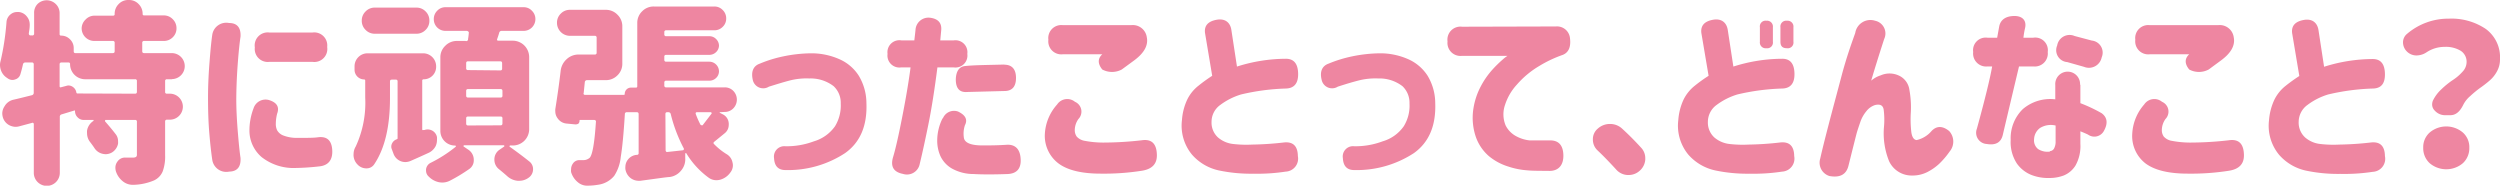 <svg xmlns="http://www.w3.org/2000/svg" width="384.57" height="28.56" viewBox="0 0 384.57 28.56"><defs><style>.cls-1{fill:#ee86a1;}</style></defs><g id="レイヤー_2" data-name="レイヤー 2"><g id="レイヤー_2-2" data-name="レイヤー 2"><path class="cls-1" d="M26.48,12.19h-.79a.26.26,0,0,0-.29.29v1.64a.25.25,0,0,0,.29.29h.44a2,2,0,0,1,0,4h-.44a.26.26,0,0,0-.29.29v5.16a6.65,6.65,0,0,1-.37,2.5,2.64,2.64,0,0,1-1.33,1.39,8.66,8.66,0,0,1-3.13.68h-.18a2.4,2.4,0,0,1-1.52-.56,3.2,3.2,0,0,1-1.06-1.58,2.27,2.27,0,0,1-.06-.5,1.53,1.53,0,0,1,.3-.91,1.39,1.39,0,0,1,1.23-.64h1.17a.9.9,0,0,0,.48-.1.48.48,0,0,0,.13-.4v-5a.25.25,0,0,0-.29-.29H16.29a.11.11,0,0,0-.12.07.16.16,0,0,0,0,.16c.61.69,1.14,1.33,1.61,1.94a1.7,1.7,0,0,1,.38,1.08,2.83,2.83,0,0,1,0,.41,2.06,2.06,0,0,1-.9,1.32,2,2,0,0,1-1,.29,2.16,2.16,0,0,1-.47-.06,2,2,0,0,1-1.26-.88c-.19-.29-.42-.6-.67-.93a2.19,2.19,0,0,1-.47-1.35,2.83,2.83,0,0,1,0-.41,2.21,2.21,0,0,1,1-1.5s0,0,0-.07,0-.07,0-.07h-1.5a1.27,1.27,0,0,1-.95-.4,1.31,1.31,0,0,1-.4-.95c0-.1,0-.13-.14-.09l-1.94.59a.36.36,0,0,0-.26.38v8.61a2,2,0,0,1-2,2,2,2,0,0,1-2-2V19.07a.21.21,0,0,0-.09-.16.22.22,0,0,0-.21,0L3,19.42a2.23,2.23,0,0,1-.59.09,2.21,2.21,0,0,1-1-.26,2,2,0,0,1-1-1.32,2.27,2.27,0,0,1-.06-.5A2,2,0,0,1,.7,16.35a2.09,2.09,0,0,1,1.32-1c.76-.17,1.72-.41,2.87-.7a.37.37,0,0,0,.3-.38V9.9a.26.26,0,0,0-.3-.29h-1a.36.36,0,0,0-.36.29c-.11.53-.24,1-.38,1.47a1.16,1.16,0,0,1-.82.85,1.24,1.24,0,0,1-.46.08A1.32,1.32,0,0,1,1.11,12,2.28,2.28,0,0,1,.18,10.9,2.54,2.54,0,0,1,0,10a2.25,2.25,0,0,1,.09-.61A39.5,39.5,0,0,0,1,3.4a1.64,1.64,0,0,1,.64-1.2,1.53,1.53,0,0,1,1-.35,1.43,1.43,0,0,1,.29,0,1.8,1.8,0,0,1,1.23.73,1.83,1.83,0,0,1,.41,1.14.85.85,0,0,1,0,.23c0,.41-.09.81-.14,1.21a.31.31,0,0,0,.07.2.23.23,0,0,0,.19.09h.26a.26.26,0,0,0,.3-.29V2.05A1.93,1.93,0,0,1,5.77.62a2,2,0,0,1,2.81,0,1.94,1.94,0,0,1,.59,1.43V5.24a.21.21,0,0,0,.23.24,1.87,1.87,0,0,1,1.37.57,1.85,1.85,0,0,1,.57,1.36v.47c0,.2.09.29.26.29h5.74c.2,0,.3-.09.3-.29V6.59a.26.26,0,0,0-.3-.29H14.56a1.95,1.95,0,0,1-2-1.95A1.92,1.92,0,0,1,13.17,3a1.87,1.87,0,0,1,1.39-.59h2.81c.18,0,.27-.07.27-.23A2.08,2.08,0,0,1,18.25.63,2,2,0,0,1,19.75,0h.08a2,2,0,0,1,1.5.63,2.08,2.08,0,0,1,.61,1.51c0,.16.08.23.24.23h3a1.89,1.89,0,0,1,1.4.59,1.92,1.92,0,0,1,.57,1.39,1.88,1.88,0,0,1-.57,1.38,1.91,1.91,0,0,1-1.4.57h-3a.26.26,0,0,0-.3.29V7.88c0,.2.1.29.3.29h4.24a2,2,0,0,1,2,2,2,2,0,0,1-2,2Zm-5.71,2.22c.2,0,.29-.09.29-.29V12.48a.25.25,0,0,0-.29-.29H13.1a2.32,2.32,0,0,1-2.32-2.32.23.23,0,0,0-.26-.26H9.46a.26.26,0,0,0-.29.29v3.37a.18.18,0,0,0,.07.15.16.16,0,0,0,.16,0l.8-.21a1,1,0,0,1,.35-.06,1.16,1.16,0,0,1,.64.21,1.28,1.28,0,0,1,.56.88.16.16,0,0,0,.17.14Z"/><path class="cls-1" d="M32.66,5.3a2.18,2.18,0,0,1,2.58-1.76c1.25,0,1.84.73,1.76,2.11-.14.92-.28,2.23-.41,3.92s-.22,3.46-.24,5.31.1,3.81.24,5.5.27,3,.41,3.91c.08,1.38-.51,2.09-1.76,2.11a2.18,2.18,0,0,1-2.58-1.76c-.17-1.13-.33-2.55-.47-4.25S32,16.91,32,15v0c0-1.93.1-3.74.23-5.42S32.49,6.44,32.66,5.3ZM39,16.67a1.94,1.94,0,0,1,2.34-1.29c1.25.37,1.68,1.08,1.29,2.11a6.39,6.39,0,0,0-.2,1.49,2.23,2.23,0,0,0,.2,1.06,1.86,1.86,0,0,0,1,.82,5.75,5.75,0,0,0,2.12.35c1.48,0,2.53,0,3.13-.09,1.41-.19,2.15.47,2.23,2s-.66,2.3-1.87,2.46a37.31,37.31,0,0,1-3.78.26,7.94,7.94,0,0,1-5.22-1.68,5.39,5.39,0,0,1-1.87-3.95A9.61,9.61,0,0,1,39,16.67ZM48.1,5a2,2,0,0,1,2.23,2.23A2,2,0,0,1,48.1,9.52H41.42A2,2,0,0,1,39.2,7.29,2,2,0,0,1,41.42,5Z"/><path class="cls-1" d="M65.29,20a1.56,1.56,0,0,1,.5-.09,1.52,1.52,0,0,1,.7.18,1.47,1.47,0,0,1,.73,1,3.61,3.61,0,0,1,0,.44,2.26,2.26,0,0,1-.2.94,2.34,2.34,0,0,1-1,1c-.84.39-1.8.82-2.87,1.29a2.12,2.12,0,0,1-.79.17,1.93,1.93,0,0,1-1.82-1.26l-.26-.7a1,1,0,0,1-.09-.41,1.08,1.08,0,0,1,.12-.5,1.25,1.25,0,0,1,.73-.64.16.16,0,0,0,.12-.18v-8.7a.25.25,0,0,0-.29-.29h-.59c-.2,0-.29.09-.29.29v2.58q0,6.53-2.41,10.13a1.4,1.4,0,0,1-1.23.65A1.84,1.84,0,0,1,55,25.31,2.11,2.11,0,0,1,54.39,24a1.36,1.36,0,0,1,0-.29,2.25,2.25,0,0,1,.33-1.17A16,16,0,0,0,56.18,15V12.39c0-.11-.06-.17-.18-.17a1.49,1.49,0,0,1-1.46-1.47v-.53a2,2,0,0,1,.58-1.43,2,2,0,0,1,1.44-.59h8.53a2,2,0,0,1,2,2v.09a1.91,1.91,0,0,1-1.91,1.91.2.2,0,0,0-.23.23v7.44A.13.13,0,0,0,65,20a.13.13,0,0,0,.13,0ZM64.06,1.17a1.93,1.93,0,0,1,1.41.59,1.92,1.92,0,0,1,.58,1.42,1.92,1.92,0,0,1-.58,1.42,1.93,1.93,0,0,1-1.41.59H57.64a1.92,1.92,0,0,1-1.4-.59,1.93,1.93,0,0,1-.59-1.42,1.93,1.93,0,0,1,.59-1.42,1.92,1.92,0,0,1,1.4-.59ZM81.4,19.83a2.51,2.51,0,0,1-2.55,2.55h-.38s-.06,0-.08.08a.07.07,0,0,0,0,.1c1.21.86,2.2,1.61,3,2.25A1.48,1.48,0,0,1,82,26a1.59,1.59,0,0,1-.73,1.37,2.4,2.4,0,0,1-1.41.44h-.23a2.75,2.75,0,0,1-1.56-.67c-.39-.35-.83-.72-1.32-1.12a1.84,1.84,0,0,1-.7-1.46A1.79,1.79,0,0,1,76.89,23l.68-.47a.1.1,0,0,0,0-.1c0-.05,0-.08-.07-.08H71.38s-.06,0-.07.08a.1.1,0,0,0,0,.1L72,23a1.85,1.85,0,0,1,.88,1.61A1.6,1.6,0,0,1,72.18,26a25.39,25.39,0,0,1-3,1.81,2.58,2.58,0,0,1-1.14.27,2.74,2.74,0,0,1-.56-.06,3.07,3.07,0,0,1-1.52-.85,1.2,1.2,0,0,1-.42-.91.85.85,0,0,1,0-.23,1.28,1.28,0,0,1,.74-1,20.68,20.68,0,0,0,3.83-2.46.07.07,0,0,0,0-.1c0-.05-.05-.08-.08-.08a2.25,2.25,0,0,1-2.29-2.28V8.85a2.42,2.42,0,0,1,.75-1.8,2.45,2.45,0,0,1,1.8-.75h1.32A.28.28,0,0,0,72,6a9.37,9.37,0,0,0,.12-1A.21.21,0,0,0,72,4.83a.32.32,0,0,0-.21-.08H68.54a1.79,1.79,0,0,1-1.81-1.81,1.77,1.77,0,0,1,.52-1.28,1.7,1.7,0,0,1,1.29-.55h12a1.7,1.7,0,0,1,1.29.55,1.78,1.78,0,0,1,.53,1.28,1.81,1.81,0,0,1-1.82,1.81H77.19A.37.37,0,0,0,76.8,5c-.07.27-.18.6-.32,1a.21.21,0,0,0,0,.19.21.21,0,0,0,.15.07h2.19A2.53,2.53,0,0,1,81.4,8.85Zm-4.45-9a.25.25,0,0,0,.29-.29V9.73c0-.2-.09-.3-.29-.3H72c-.2,0-.29.1-.29.3v.76a.25.25,0,0,0,.29.29ZM77,15a.25.25,0,0,0,.29-.29V14c0-.2-.09-.3-.29-.3H72c-.2,0-.29.1-.29.3v.76A.25.25,0,0,0,72,15Zm0,4.28c.2,0,.29-.1.29-.3v-.76a.25.25,0,0,0-.29-.29H72a.25.25,0,0,0-.29.29V19c0,.2.09.3.29.3Z"/><path class="cls-1" d="M110.79,17.26a.07.07,0,0,0-.07,0,.08.08,0,0,0,0,.09l.47.24a1.64,1.64,0,0,1,.91,1.37,1,1,0,0,1,0,.24,1.63,1.63,0,0,1-.61,1.29l-1.62,1.32a.22.22,0,0,0,0,.38,9.68,9.68,0,0,0,1.9,1.52,1.88,1.88,0,0,1,.91,1.29,1.56,1.56,0,0,1,.06.44,1.76,1.76,0,0,1-.38,1.08,2.84,2.84,0,0,1-1.56,1.12,2.32,2.32,0,0,1-.58.08,2,2,0,0,1-1.2-.38,12.87,12.87,0,0,1-3.46-3.78.07.07,0,0,0-.09,0,.07.07,0,0,0-.06.07l0,.68a2.69,2.69,0,0,1-.63,1.92,2.72,2.72,0,0,1-1.77,1c-.37,0-1.88.23-4.51.58h-.3A2.07,2.07,0,0,1,97,27.39,2.16,2.16,0,0,1,96.2,26a1.69,1.69,0,0,1,0-.33,1.83,1.83,0,0,1,.41-1.14A1.87,1.87,0,0,1,98,23.82a.24.24,0,0,0,.24-.27v-6c0-.2-.1-.29-.3-.29H96.44a.28.28,0,0,0-.32.29q-.27,4.43-.63,6.59a6.45,6.45,0,0,1-1,2.9A3.87,3.87,0,0,1,92,28.42a10,10,0,0,1-1.59.14h-.08A2.19,2.19,0,0,1,88.85,28a3.17,3.17,0,0,1-1-1.53,1.7,1.7,0,0,1,0-.44,1.48,1.48,0,0,1,.26-.84,1.18,1.18,0,0,1,1-.56h.62a1.42,1.42,0,0,0,1-.38c.41-.47.73-2.31.94-5.51a.21.21,0,0,0-.06-.21.32.32,0,0,0-.2-.08h-2.2s-.06,0-.06.08A.71.71,0,0,1,89,19a.86.86,0,0,1-.47.14L87.09,19a1.84,1.84,0,0,1-1.29-.77,1.8,1.8,0,0,1-.38-1.11,1.91,1.91,0,0,1,0-.32c.31-1.94.59-3.89.82-5.86a2.83,2.83,0,0,1,.91-1.82,2.66,2.66,0,0,1,1.88-.73h2.46a.26.26,0,0,0,.29-.29V5.8a.26.26,0,0,0-.29-.29H87.68a2,2,0,0,1-2-2,1.92,1.92,0,0,1,.58-1.41,1.93,1.93,0,0,1,1.41-.59h5.51a2.45,2.45,0,0,1,1.8.75,2.45,2.45,0,0,1,.75,1.8V9.79a2.45,2.45,0,0,1-.75,1.8,2.48,2.48,0,0,1-1.8.74H90.32a.33.33,0,0,0-.36.3l-.17,1.67a.2.2,0,0,0,0,.2.23.23,0,0,0,.19.09h6a.11.11,0,0,0,.12-.12,1,1,0,0,1,.27-.7.94.94,0,0,1,.72-.29h.73a.19.19,0,0,0,.21-.21V3.54a2.45,2.45,0,0,1,.75-1.8,2.45,2.45,0,0,1,1.8-.74h9.31a1.75,1.75,0,0,1,1.28.54,1.77,1.77,0,0,1,.54,1.3,1.73,1.73,0,0,1-.54,1.29,1.78,1.78,0,0,1-1.28.53h-7.41a.26.26,0,0,0-.29.29v.32a.26.26,0,0,0,.29.3h6.62a1.42,1.42,0,0,1,1.06.44,1.44,1.44,0,0,1,.44,1,1.4,1.4,0,0,1-.44,1,1.49,1.49,0,0,1-1.06.43h-6.62a.25.25,0,0,0-.29.29V9.2a.26.26,0,0,0,.29.29h6.62a1.5,1.5,0,0,1,1.5,1.5,1.41,1.41,0,0,1-.44,1,1.48,1.48,0,0,1-1.06.42h-6.62a.26.26,0,0,0-.29.29v.44a.26.26,0,0,0,.29.3h9a1.79,1.79,0,0,1,1.33.55,1.92,1.92,0,0,1,0,2.67,1.8,1.8,0,0,1-1.33.56Zm-8.4,5.86a.32.32,0,0,0,.08.2.17.17,0,0,0,.18.06l2.37-.26a.16.16,0,0,0,.16-.11.18.18,0,0,0,0-.19,23,23,0,0,1-2-5.27.36.36,0,0,0-.38-.29h-.15c-.2,0-.29.09-.29.29Zm7.06-5.63a.12.12,0,0,0,0-.15.14.14,0,0,0-.13-.08h-2.11a.22.22,0,0,0-.18.08.3.3,0,0,0,0,.21,14.82,14.82,0,0,0,.71,1.61.21.21,0,0,0,.16.1.26.26,0,0,0,.19,0C108.56,18.65,109,18.08,109.45,17.49Z"/><path class="cls-1" d="M116.88,9.79a19.58,19.58,0,0,1,3.62-1.12,21.9,21.9,0,0,1,4.32-.47,10.61,10.61,0,0,1,4.29.9,6.71,6.71,0,0,1,3,2.56,8.23,8.23,0,0,1,1.17,4.19q.21,5.22-3.28,7.7a16,16,0,0,1-9.17,2.61c-1.11,0-1.7-.61-1.76-1.84a1.59,1.59,0,0,1,1.76-1.82,12,12,0,0,0,4.37-.76,6.06,6.06,0,0,0,3.25-2.32,6.13,6.13,0,0,0,.88-3.51,3.48,3.48,0,0,0-1.09-2.65,5.81,5.81,0,0,0-3.75-1.19,10.37,10.37,0,0,0-2.79.26c-.91.22-2,.56-3.42,1a1.64,1.64,0,0,1-2.49-1.08C115.52,11,115.88,10.14,116.88,9.79Z"/><path class="cls-1" d="M138.65,6.21h2c.12-1,.18-1.59.18-1.61A2,2,0,0,1,143,2.72c1.27.14,1.87.77,1.79,1.88l-.15,1.61h2.08a1.84,1.84,0,0,1,2.08,2.08,1.84,1.84,0,0,1-2.08,2.08h-2.52c-.43,3.36-.88,6.25-1.37,8.67s-.94,4.49-1.35,6.18a2,2,0,0,1-2.58,1.53c-1.44-.28-1.95-1.13-1.52-2.58q.56-1.84,1.39-6.09c.56-2.84,1-5.4,1.3-7.71h-1.46a1.84,1.84,0,0,1-2.08-2.08A1.84,1.84,0,0,1,138.65,6.21Zm6.39,12a1.85,1.85,0,0,1,2.34-1.05c1.15.55,1.5,1.25,1.05,2.11a4.11,4.11,0,0,0-.17,1.83c.06.83,1,1.25,2.75,1.27,1.1,0,2.41,0,4-.11,1.27,0,1.94.78,2,2.28s-.71,2.17-2,2.23q-3.22.12-5.25,0a6.83,6.83,0,0,1-3.37-.87,4.35,4.35,0,0,1-1.73-1.9,5.8,5.8,0,0,1-.49-2.36A7.68,7.68,0,0,1,145,18.19Zm9.43-8.26c1.21,0,1.82.7,1.82,2.05s-.63,2-1.76,2l-5.74.15c-1.2.1-1.78-.57-1.76-2,.06-1.25.55-1.93,1.49-2C150.06,10,152.05,10,154.47,9.93Z"/><path class="cls-1" d="M162.61,16.08a1.87,1.87,0,0,1,2.75-.42,1.64,1.64,0,0,1,.53,2.65,3,3,0,0,0-.56,1.7,1.7,1.7,0,0,0,.3,1,2.13,2.13,0,0,0,1.27.66,15.26,15.26,0,0,0,3.06.26,52.77,52.77,0,0,0,5.66-.35c1.52-.23,2.3.51,2.34,2.23q.06,2.1-2.34,2.46a37.54,37.54,0,0,1-6.3.44q-4.4,0-6.51-1.58a5.32,5.32,0,0,1-2.08-4.57A7.35,7.35,0,0,1,162.61,16.08ZM174,3.87a2.17,2.17,0,0,1,2.41,1.86c.25,1.24-.4,2.42-1.94,3.56l-1.91,1.4a3.17,3.17,0,0,1-3,0c-.72-.89-.71-1.68,0-2.34h-6.06a2,2,0,0,1-2.23-2.23,2,2,0,0,1,2.23-2.25Z"/><path class="cls-1" d="M197.76,13.62a34,34,0,0,0-6.85.91,10.32,10.32,0,0,0-3.18,1.6,3.19,3.19,0,0,0-1.36,2.62,3.07,3.07,0,0,0,1,2.4,4.28,4.28,0,0,0,2.33,1,17.57,17.57,0,0,0,2.94.09,47.62,47.62,0,0,0,4.9-.33c1.38-.13,2.09.57,2.11,2.11a2,2,0,0,1-1.88,2.38,29,29,0,0,1-5,.32,23.85,23.85,0,0,1-5.26-.5,7.61,7.61,0,0,1-4.17-2.46,7,7,0,0,1-1.52-5.3,8.8,8.8,0,0,1,.8-3.12,6.1,6.1,0,0,1,1.72-2.14,24.6,24.6,0,0,1,2.13-1.54l-1.11-6.62c-.12-1.1.48-1.76,1.79-2s2.13.43,2.28,1.64l.85,5.56a25,25,0,0,1,7.53-1.2c1.23,0,1.86.77,1.88,2.32S199,13.6,197.76,13.62Z"/><path class="cls-1" d="M204.37,9.79A19.82,19.82,0,0,1,208,8.67a22.07,22.07,0,0,1,4.32-.47,10.61,10.61,0,0,1,4.29.9,6.79,6.79,0,0,1,3,2.56,8.23,8.23,0,0,1,1.17,4.19q.19,5.22-3.28,7.7a16.06,16.06,0,0,1-9.17,2.61c-1.12,0-1.7-.61-1.76-1.84a1.58,1.58,0,0,1,1.76-1.82,11.94,11.94,0,0,0,4.36-.76,6,6,0,0,0,3.25-2.32,6,6,0,0,0,.88-3.51,3.5,3.5,0,0,0-1.08-2.65A5.81,5.81,0,0,0,212,12.07a10.44,10.44,0,0,0-2.8.26c-.91.22-2.05.56-3.41,1a1.64,1.64,0,0,1-2.49-1.08C203,11,203.38,10.14,204.37,9.79Z"/><path class="cls-1" d="M239.34,4.07a2,2,0,0,1,2.17,1.82q.24,2-1.11,2.55a18.84,18.84,0,0,0-3.62,1.71A14,14,0,0,0,233.35,13a8.44,8.44,0,0,0-1.83,3.12,4.44,4.44,0,0,0,.09,3.18A3.82,3.82,0,0,0,233.32,21a5.54,5.54,0,0,0,2,.6c.78,0,1.8,0,3,0,1.4-.06,2.13.7,2.17,2.26s-.77,2.45-2.17,2.43-2.52,0-3.4-.09a11.77,11.77,0,0,1-2.87-.57,8.69,8.69,0,0,1-3-1.6,6.94,6.94,0,0,1-2-2.9,9.1,9.1,0,0,1-.39-4.48,10.8,10.8,0,0,1,1.13-3.37,12.49,12.49,0,0,1,1.75-2.53,18,18,0,0,1,1.63-1.6,5.13,5.13,0,0,1,.73-.56h-7a2,2,0,0,1-2.23-2.22,2,2,0,0,1,2.23-2.26Z"/><path class="cls-1" d="M252.44,22.71a2.33,2.33,0,0,1,.65,1.64v.2a2.52,2.52,0,0,1-.91,1.76,2.49,2.49,0,0,1-1.64.61h-.21a2.48,2.48,0,0,1-1.75-.88c-.92-1-1.87-2-2.85-2.92a2.26,2.26,0,0,1-.7-1.67,2.1,2.1,0,0,1,.76-1.67,2.75,2.75,0,0,1,1.88-.71h0a2.7,2.7,0,0,1,1.87.73C250.57,20.74,251.53,21.71,252.44,22.71Z"/><path class="cls-1" d="M274.12,13.62a34.08,34.08,0,0,0-6.86.91,10.32,10.32,0,0,0-3.18,1.6,3.22,3.22,0,0,0-1.36,2.62,3.1,3.1,0,0,0,1,2.4,4.32,4.32,0,0,0,2.33,1,17.66,17.66,0,0,0,2.95.09,47.62,47.62,0,0,0,4.89-.33c1.39-.13,2.09.57,2.11,2.11a2,2,0,0,1-1.87,2.38,29,29,0,0,1-5,.32,23.79,23.79,0,0,1-5.26-.5,7.64,7.64,0,0,1-4.18-2.46,7,7,0,0,1-1.52-5.3,9,9,0,0,1,.8-3.12,6.22,6.22,0,0,1,1.72-2.14,23.25,23.25,0,0,1,2.14-1.54l-1.12-6.62c-.11-1.1.48-1.76,1.79-2s2.13.43,2.29,1.64l.85,5.56a24.92,24.92,0,0,1,7.53-1.2c1.23,0,1.85.77,1.87,2.32S275.35,13.6,274.12,13.62Zm-3.4-9.43a.88.88,0,0,1,1-1,.9.9,0,0,1,1,1V6.42a.88.88,0,0,1-1,1,.89.89,0,0,1-1-1Zm3.16,0a.89.89,0,0,1,1-1,.9.9,0,0,1,1,1V6.42a.88.88,0,0,1-1,1c-.69,0-1-.33-1-1Z"/><path class="cls-1" d="M285.39,5.07a2.36,2.36,0,0,1,3.05-1.88A2,2,0,0,1,289.84,6q-1.2,3.69-2,6.41a4.1,4.1,0,0,1,1.47-.82,3.37,3.37,0,0,1,2.71,0,2.81,2.81,0,0,1,1.7,2.24,14.88,14.88,0,0,1,.22,3.42,17.4,17.4,0,0,0,.06,2.94c.09.85.37,1.3.82,1.36a4.23,4.23,0,0,0,2.31-1.4q1.17-1.22,2.7,0a2.39,2.39,0,0,1,.08,3.16,12.64,12.64,0,0,1-1.59,1.87,8,8,0,0,1-1.83,1.28,5,5,0,0,1-2.32.54,3.83,3.83,0,0,1-3.56-2.17,11.42,11.42,0,0,1-.8-5.33,12.24,12.24,0,0,0-.05-2.65c-.11-.65-.55-.88-1.33-.69a2.75,2.75,0,0,0-1.3.91,5.26,5.26,0,0,0-.93,1.61c-.21.61-.41,1.19-.58,1.76q-.39,1.51-1.26,5c-.32,1.39-1.29,1.93-2.93,1.64A2.14,2.14,0,0,1,280,24.4c.27-1.21.7-2.94,1.29-5.21s1.27-4.78,2-7.54S284.81,6.69,285.39,5.07Z"/><path class="cls-1" d="M303.53,8a1.94,1.94,0,0,1,2.19-2.2h1.5l.32-1.76c.21-1,1-1.56,2.28-1.58s1.94.68,1.7,1.82a12.62,12.62,0,0,0-.26,1.52h1.52A1.94,1.94,0,0,1,315,8a2,2,0,0,1-2.2,2.22h-2.22q-2.08,8.76-2.49,10.52t-2.46,1.41a1.73,1.73,0,0,1-1.53-2.35q1.85-6.73,2.35-9.58h-.71A2,2,0,0,1,303.53,8Zm16.49,5v2.87a23.18,23.18,0,0,1,3.28,1.55c.84.63,1,1.52.35,2.7a1.67,1.67,0,0,1-2.46.58c-.27-.13-.66-.3-1.17-.5v1.91a6.09,6.09,0,0,1-.75,3.35,3.84,3.84,0,0,1-1.8,1.53,6.13,6.13,0,0,1-2.14.39,7.15,7.15,0,0,1-2.77-.44,5,5,0,0,1-2.31-1.79,6,6,0,0,1-.95-3.63,6.25,6.25,0,0,1,1.86-4.73,6.49,6.49,0,0,1,5-1.51V13.07a1.91,1.91,0,1,1,3.81,0Zm-4.69,10.25a.79.79,0,0,0,.66-.44,2.23,2.23,0,0,0,.22-1.08V19.31a3.15,3.15,0,0,0-2.4.38,2.23,2.23,0,0,0-.91,1.7,1.7,1.7,0,0,0,.63,1.55A2.69,2.69,0,0,0,315.33,23.32ZM316.45,7a1.94,1.94,0,0,1,2.69-1.46l2.64.7a1.86,1.86,0,0,1,1.52,2.58,2,2,0,0,1-2.72,1.46L318,9.55A1.83,1.83,0,0,1,316.45,7Z"/><path class="cls-1" d="M329.83,16.08a1.87,1.87,0,0,1,2.75-.42,1.64,1.64,0,0,1,.53,2.65,3,3,0,0,0-.56,1.7,1.7,1.7,0,0,0,.3,1,2.13,2.13,0,0,0,1.27.66,15.1,15.1,0,0,0,3.06.26,52.77,52.77,0,0,0,5.66-.35c1.52-.23,2.3.51,2.34,2.23q.06,2.1-2.34,2.46a37.54,37.54,0,0,1-6.3.44q-4.4,0-6.51-1.58A5.32,5.32,0,0,1,328,20.57,7.35,7.35,0,0,1,329.83,16.08ZM341.2,3.87a2.17,2.17,0,0,1,2.41,1.86c.25,1.24-.4,2.42-1.95,3.56l-1.9,1.4a3.17,3.17,0,0,1-3,0c-.72-.89-.71-1.68,0-2.34h-6.06a2,2,0,0,1-2.23-2.23,2,2,0,0,1,2.23-2.25Z"/><path class="cls-1" d="M365,13.62a34.08,34.08,0,0,0-6.86.91,10.15,10.15,0,0,0-3.17,1.6,3.23,3.23,0,0,0-1.37,2.62,3.08,3.08,0,0,0,1,2.4,4.25,4.25,0,0,0,2.33,1,17.57,17.57,0,0,0,2.94.09,48,48,0,0,0,4.9-.33c1.38-.13,2.08.57,2.1,2.11A2,2,0,0,1,365,26.43a29,29,0,0,1-5,.32,23.85,23.85,0,0,1-5.26-.5,7.61,7.61,0,0,1-4.17-2.46,7,7,0,0,1-1.53-5.3,9,9,0,0,1,.81-3.12,6.19,6.19,0,0,1,1.71-2.14,26.33,26.33,0,0,1,2.14-1.54l-1.11-6.62c-.12-1.1.48-1.76,1.79-2s2.12.43,2.28,1.64l.85,5.56A25,25,0,0,1,365,9.08c1.23,0,1.85.77,1.87,2.32S366.21,13.6,365,13.62Z"/><path class="cls-1" d="M378.94,16.08c-.53,1.1-1.18,1.64-2,1.64h-.76a2.11,2.11,0,0,1-1.64-.7,1.32,1.32,0,0,1-.41-.94,1.7,1.7,0,0,1,.11-.58,5.83,5.83,0,0,1,1.32-1.77,12.53,12.53,0,0,1,1.74-1.41,7.2,7.2,0,0,0,1.48-1.26,2.18,2.18,0,0,0,.65-1.45,2,2,0,0,0-.91-1.8,4.41,4.41,0,0,0-2.46-.6,5,5,0,0,0-2.81.85,2.83,2.83,0,0,1-1.53.47l-.05,0A2.07,2.07,0,0,1,370.33,8a2,2,0,0,1-.68-1.5,1.67,1.67,0,0,1,.62-1.29,9.77,9.77,0,0,1,6.44-2.34,9.44,9.44,0,0,1,5.67,1.58,5.39,5.39,0,0,1,2.19,4.66,3.77,3.77,0,0,1-.46,1.86,5,5,0,0,1-1.17,1.45,17.68,17.68,0,0,1-1.48,1.14A16.28,16.28,0,0,0,380,14.77,4.34,4.34,0,0,0,378.94,16.08Zm-6.18,6.65a3,3,0,0,1,1-2.35,3.95,3.95,0,0,1,5.09,0,3,3,0,0,1,1,2.35,3.12,3.12,0,0,1-1,2.38,3.95,3.95,0,0,1-5.09,0A3.12,3.12,0,0,1,372.76,22.73Z"/></g></g></svg>